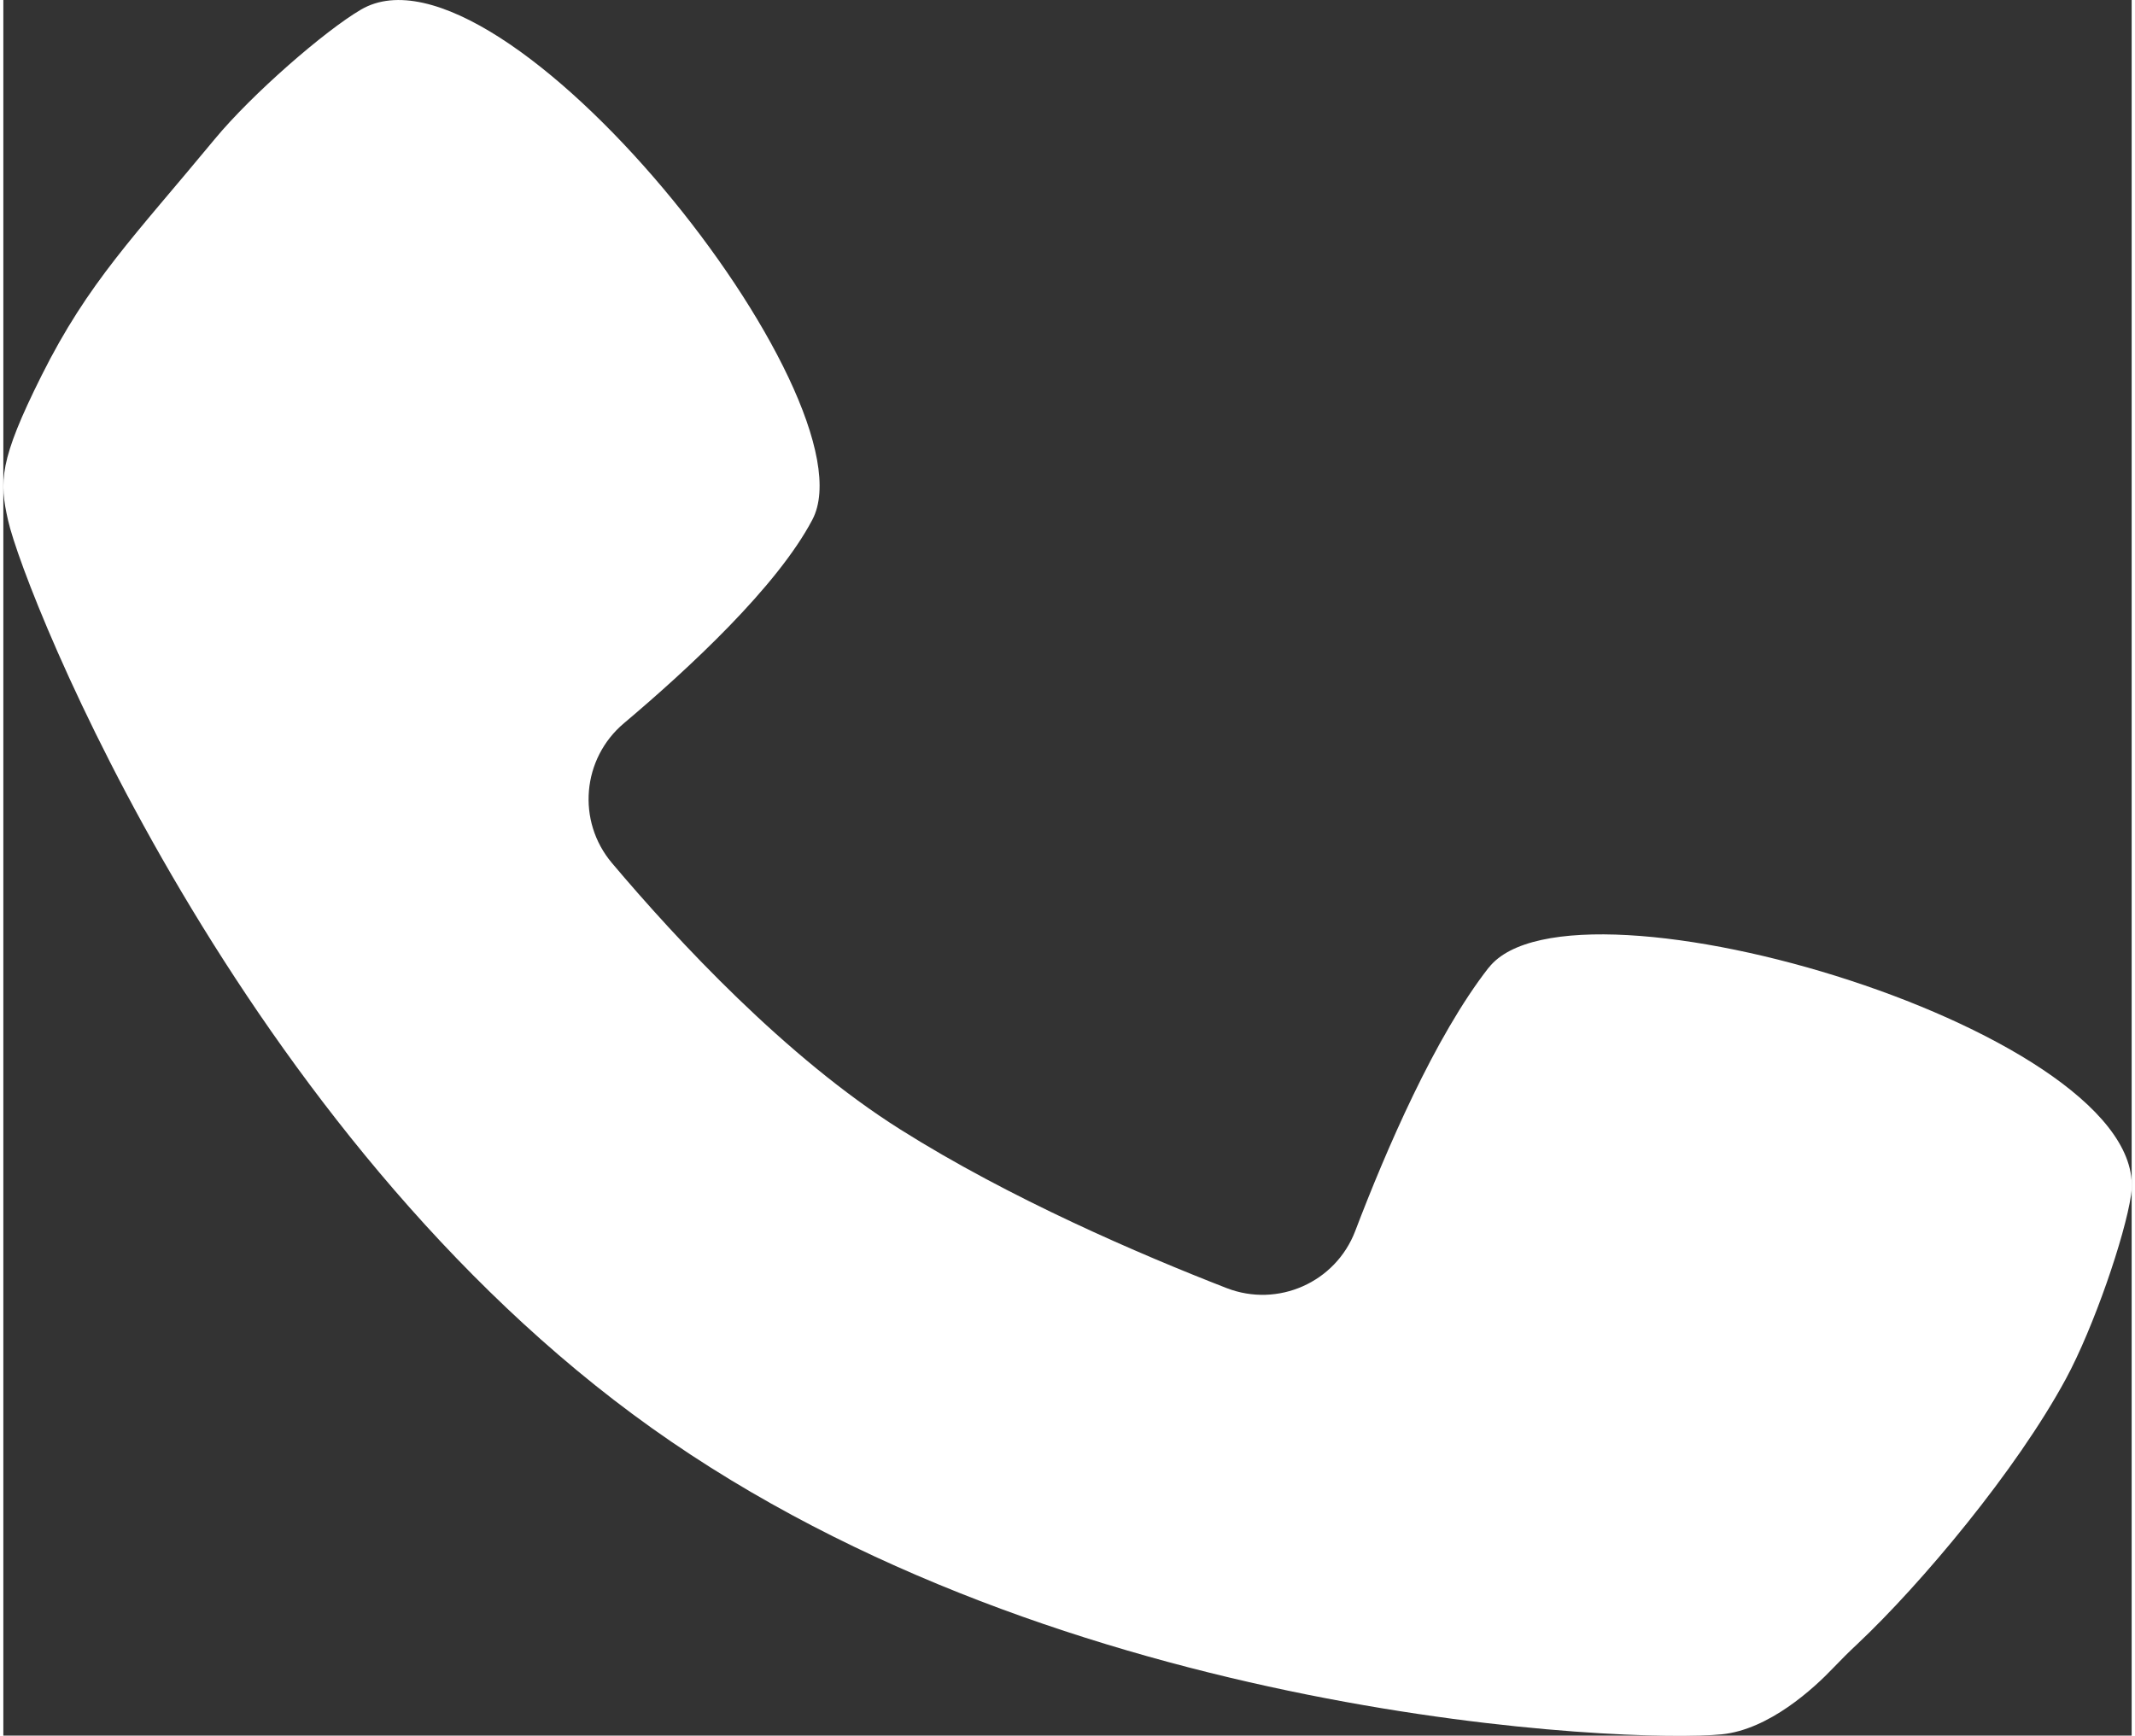 <?xml version="1.0" encoding="UTF-8"?>
<svg xmlns="http://www.w3.org/2000/svg" id="Ebene_2" data-name="Ebene 2" viewBox="0 0 184.23 150.25" width="123" height="100">
  <rect x="0" y="0" width="184.23" height="150.25" fill="#333333" stroke="none"/>
  <defs>
    <style>
      .cls-1 {
        fill: #fff;
      }
    </style>
  </defs>
  <g id="kontakt_icons" data-name="kontakt icons">
    <path class="cls-1" d="M128.57,83.77c-4.66,5.97-8.9,15.85-11.55,22.8-1.7,4.45-6.69,6.66-11.13,4.94-7.48-2.91-18.74-7.74-28.24-13.73-9.89-6.23-19.29-16.34-24.97-23.07-3.06-3.63-2.59-9.04,1.04-12.1,5.61-4.73,13.26-11.82,16.31-17.62C75.55,34.54,43.13-6.29,30.96.83c-3.13,1.83-9.44,7.32-12.65,11.2-7,8.47-10.94,12.36-15,20.48C-.38,39.89-.35,41.69.41,45.05c1.46,6.46,20.03,53.15,55.71,78.57s84.81,27.3,92.63,26.52c4.09-.41,7.97-3.98,9.65-5.75.68-.71,1.38-1.41,2.1-2.08,5.5-5.18,13.75-15.01,18.04-22.95,2.39-4.42,5.11-12.34,5.64-15.92,2.04-13.95-48.33-28.98-55.6-19.67Z"/>
  </g>
</svg>
